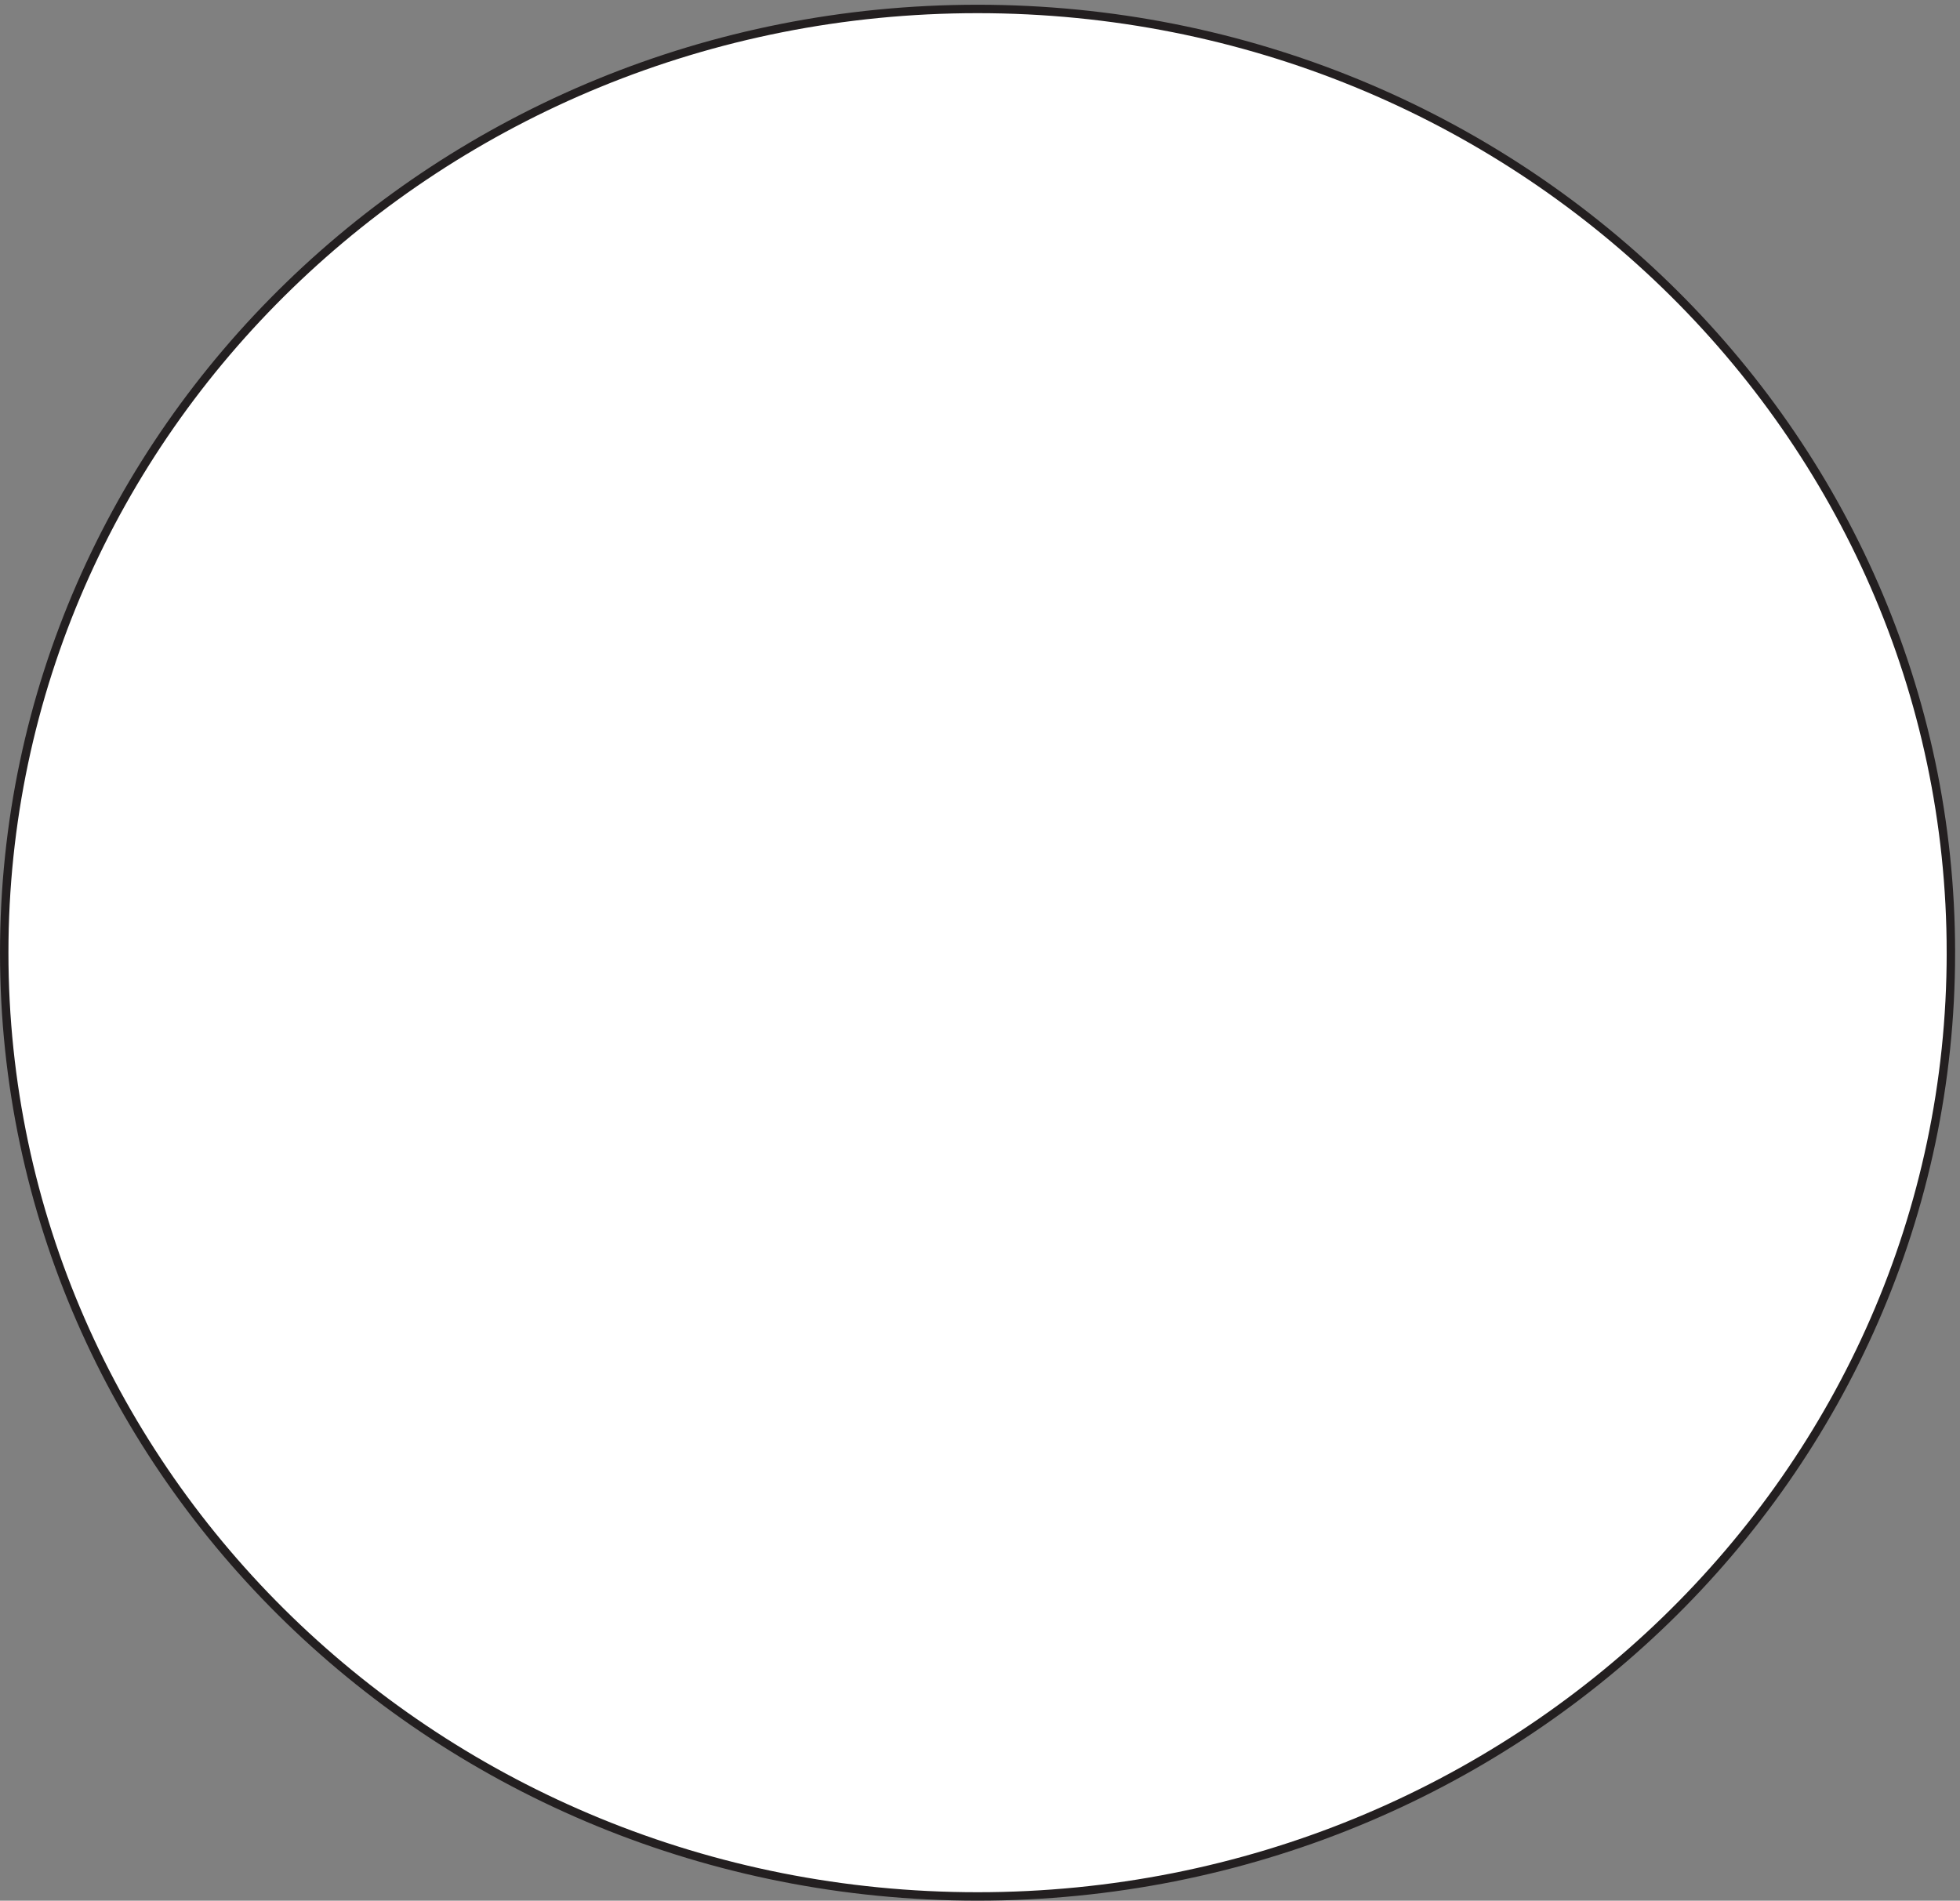 <svg xmlns="http://www.w3.org/2000/svg" xml:space="preserve" width="232" height="225"><rect width="100%" height="100%" fill="#808080" stroke="none"/><path d="M1732.5 840c0-463.941-387.82-840-866.25-840C387.832 0 0 376.059 0 840c0 463.92 387.832 840 866.25 840 478.43 0 866.25-376.08 866.25-840" style="fill:#fff;fill-opacity:1;fill-rule:evenodd;stroke:none" transform="matrix(.133 0 0 -.133 .5 224.5)"/><path d="M1732.5 840c0-463.941-387.82-840-866.25-840C387.832 0 0 376.059 0 840c0 463.92 387.832 840 866.25 840 478.43 0 866.25-376.08 866.25-840z" style="fill:none;stroke:#231f20;stroke-width:7.5;stroke-linecap:butt;stroke-linejoin:miter;stroke-miterlimit:10;stroke-dasharray:none;stroke-opacity:1" transform="matrix(.133 0 0 -.133 .5 224.5)"/></svg>
